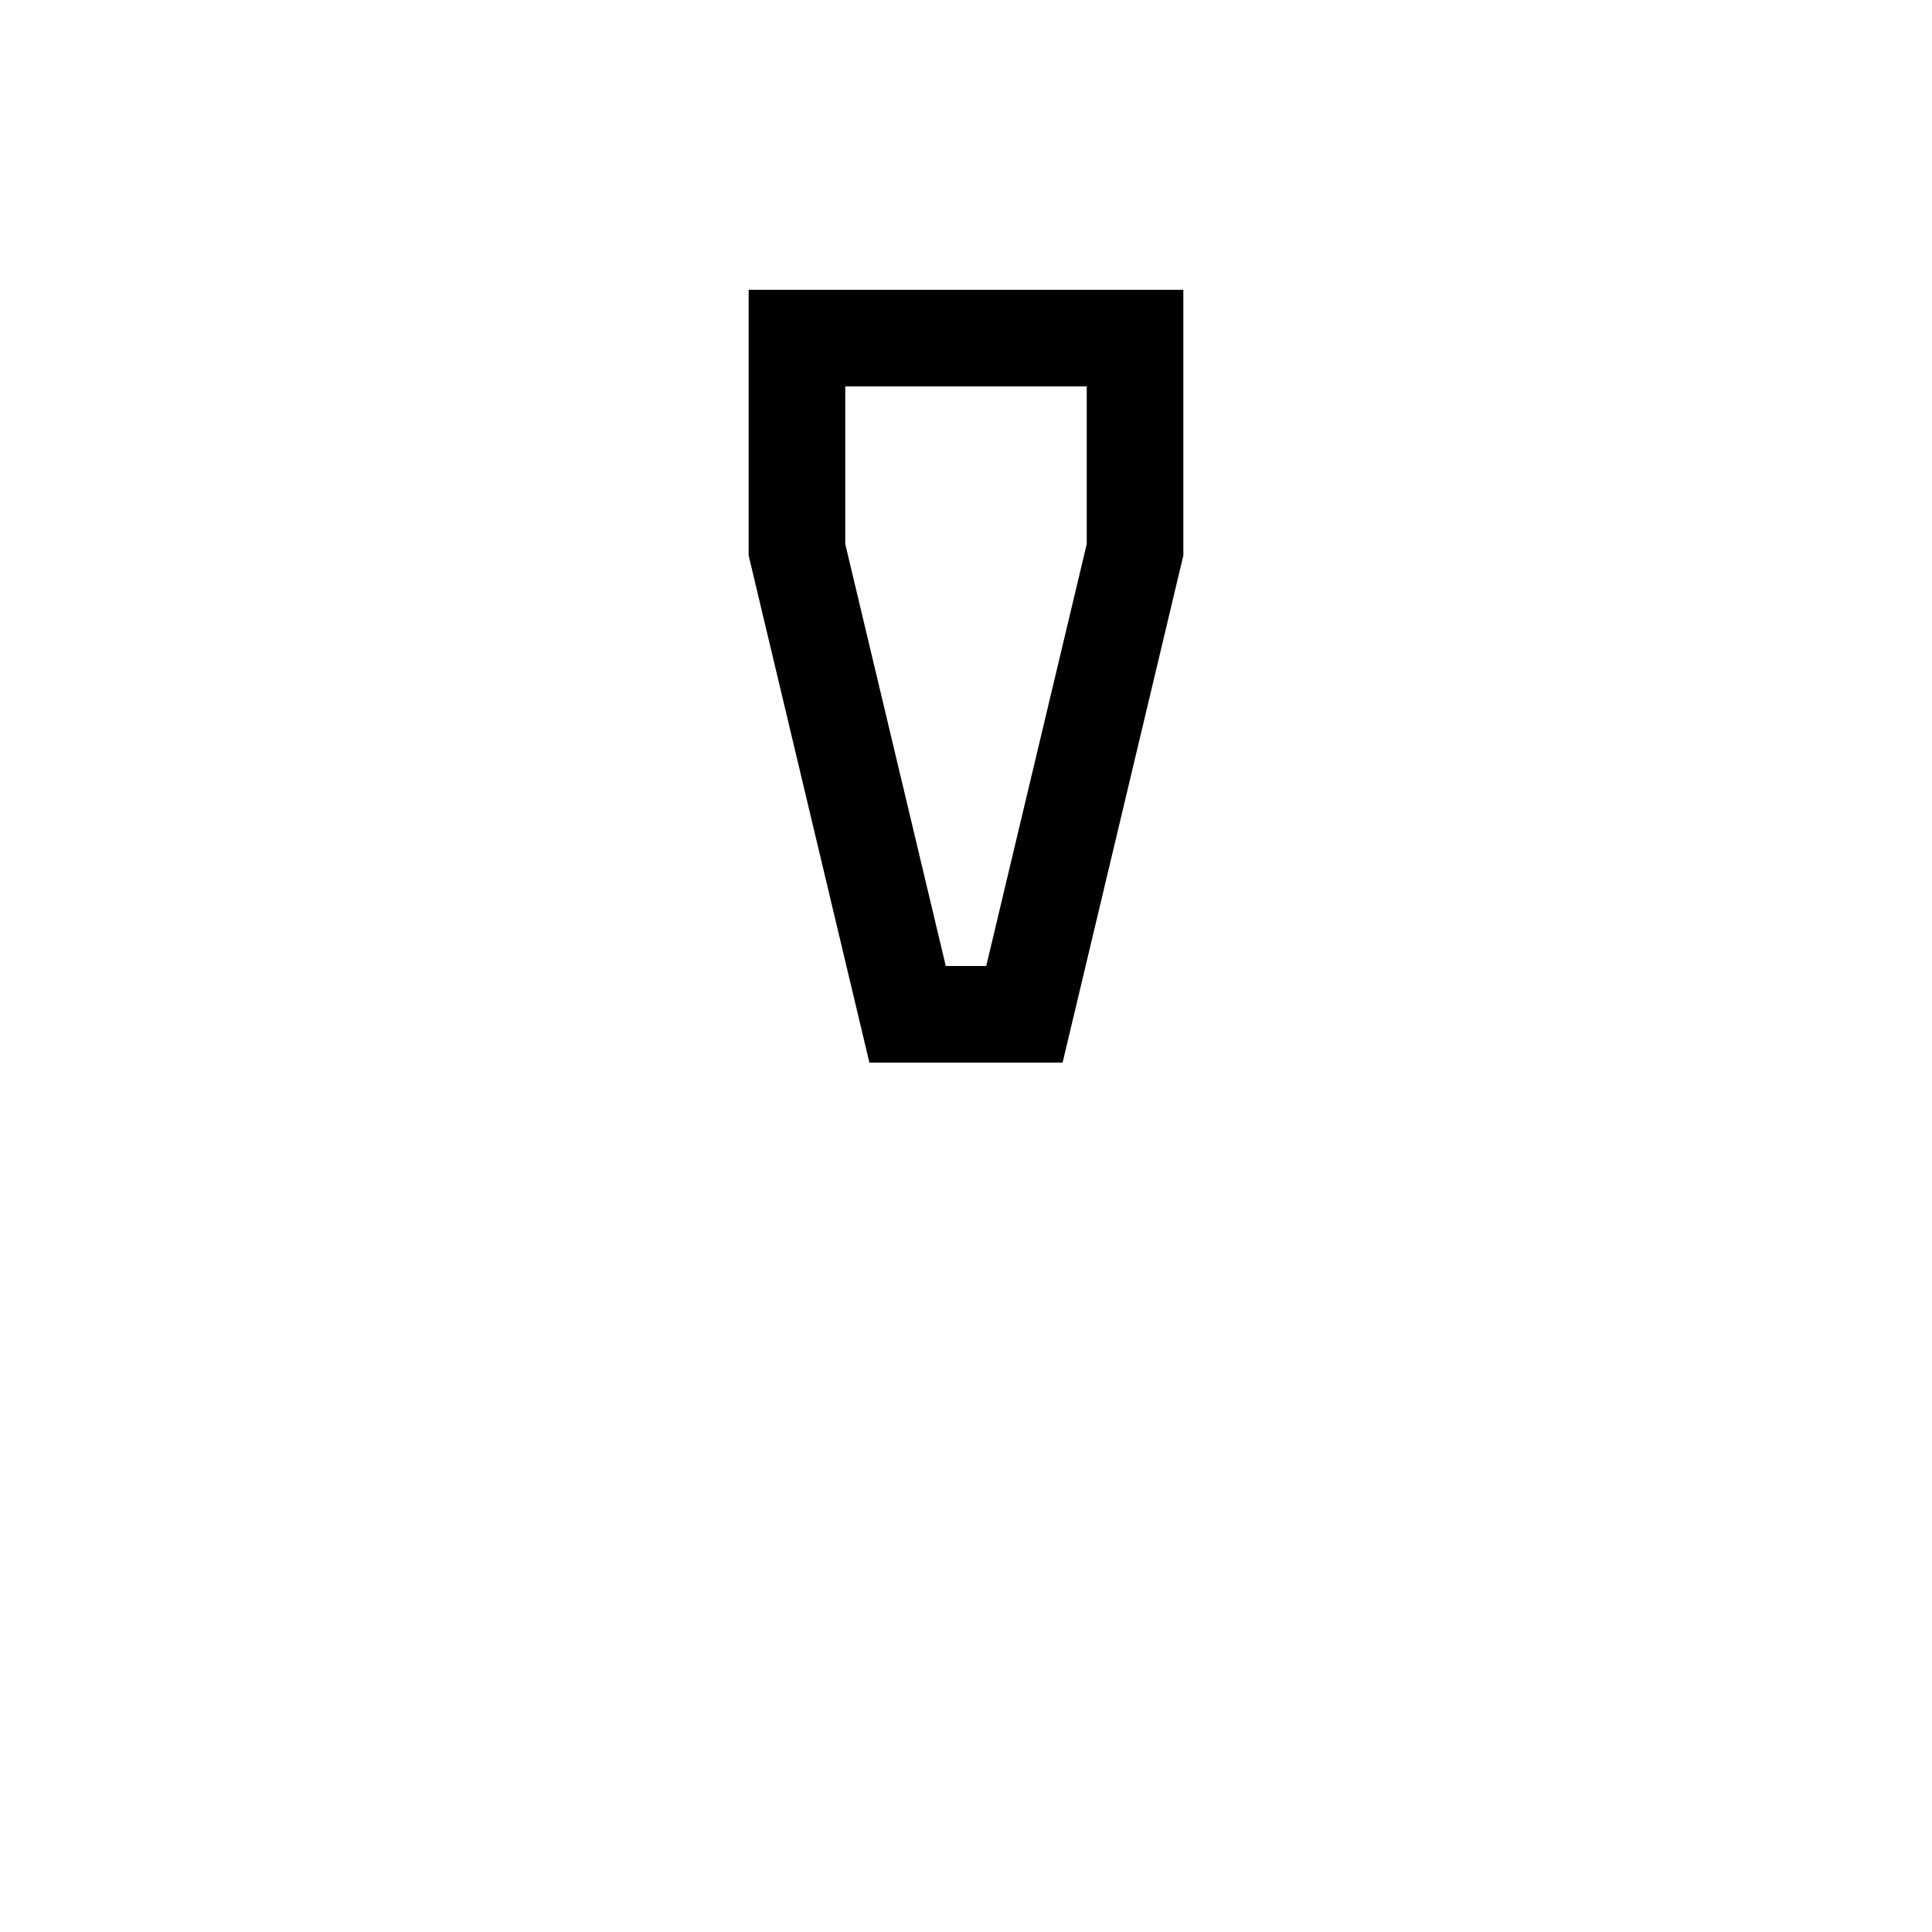 <svg xmlns="http://www.w3.org/2000/svg" viewBox="0 0 640 640"><!--! Font Awesome Pro 7.1.0 by @fontawesome - https://fontawesome.com License - https://fontawesome.com/license (Commercial License) Copyright 2025 Fonticons, Inc. --><path fill="currentColor" d="M280 180.2L313.3 320L326.7 320L360 180.2L360 128L280 128L280 180.2zM360 96L392 96L392 184L352 352L288 352L248 184L248 96L360 96z"/></svg>